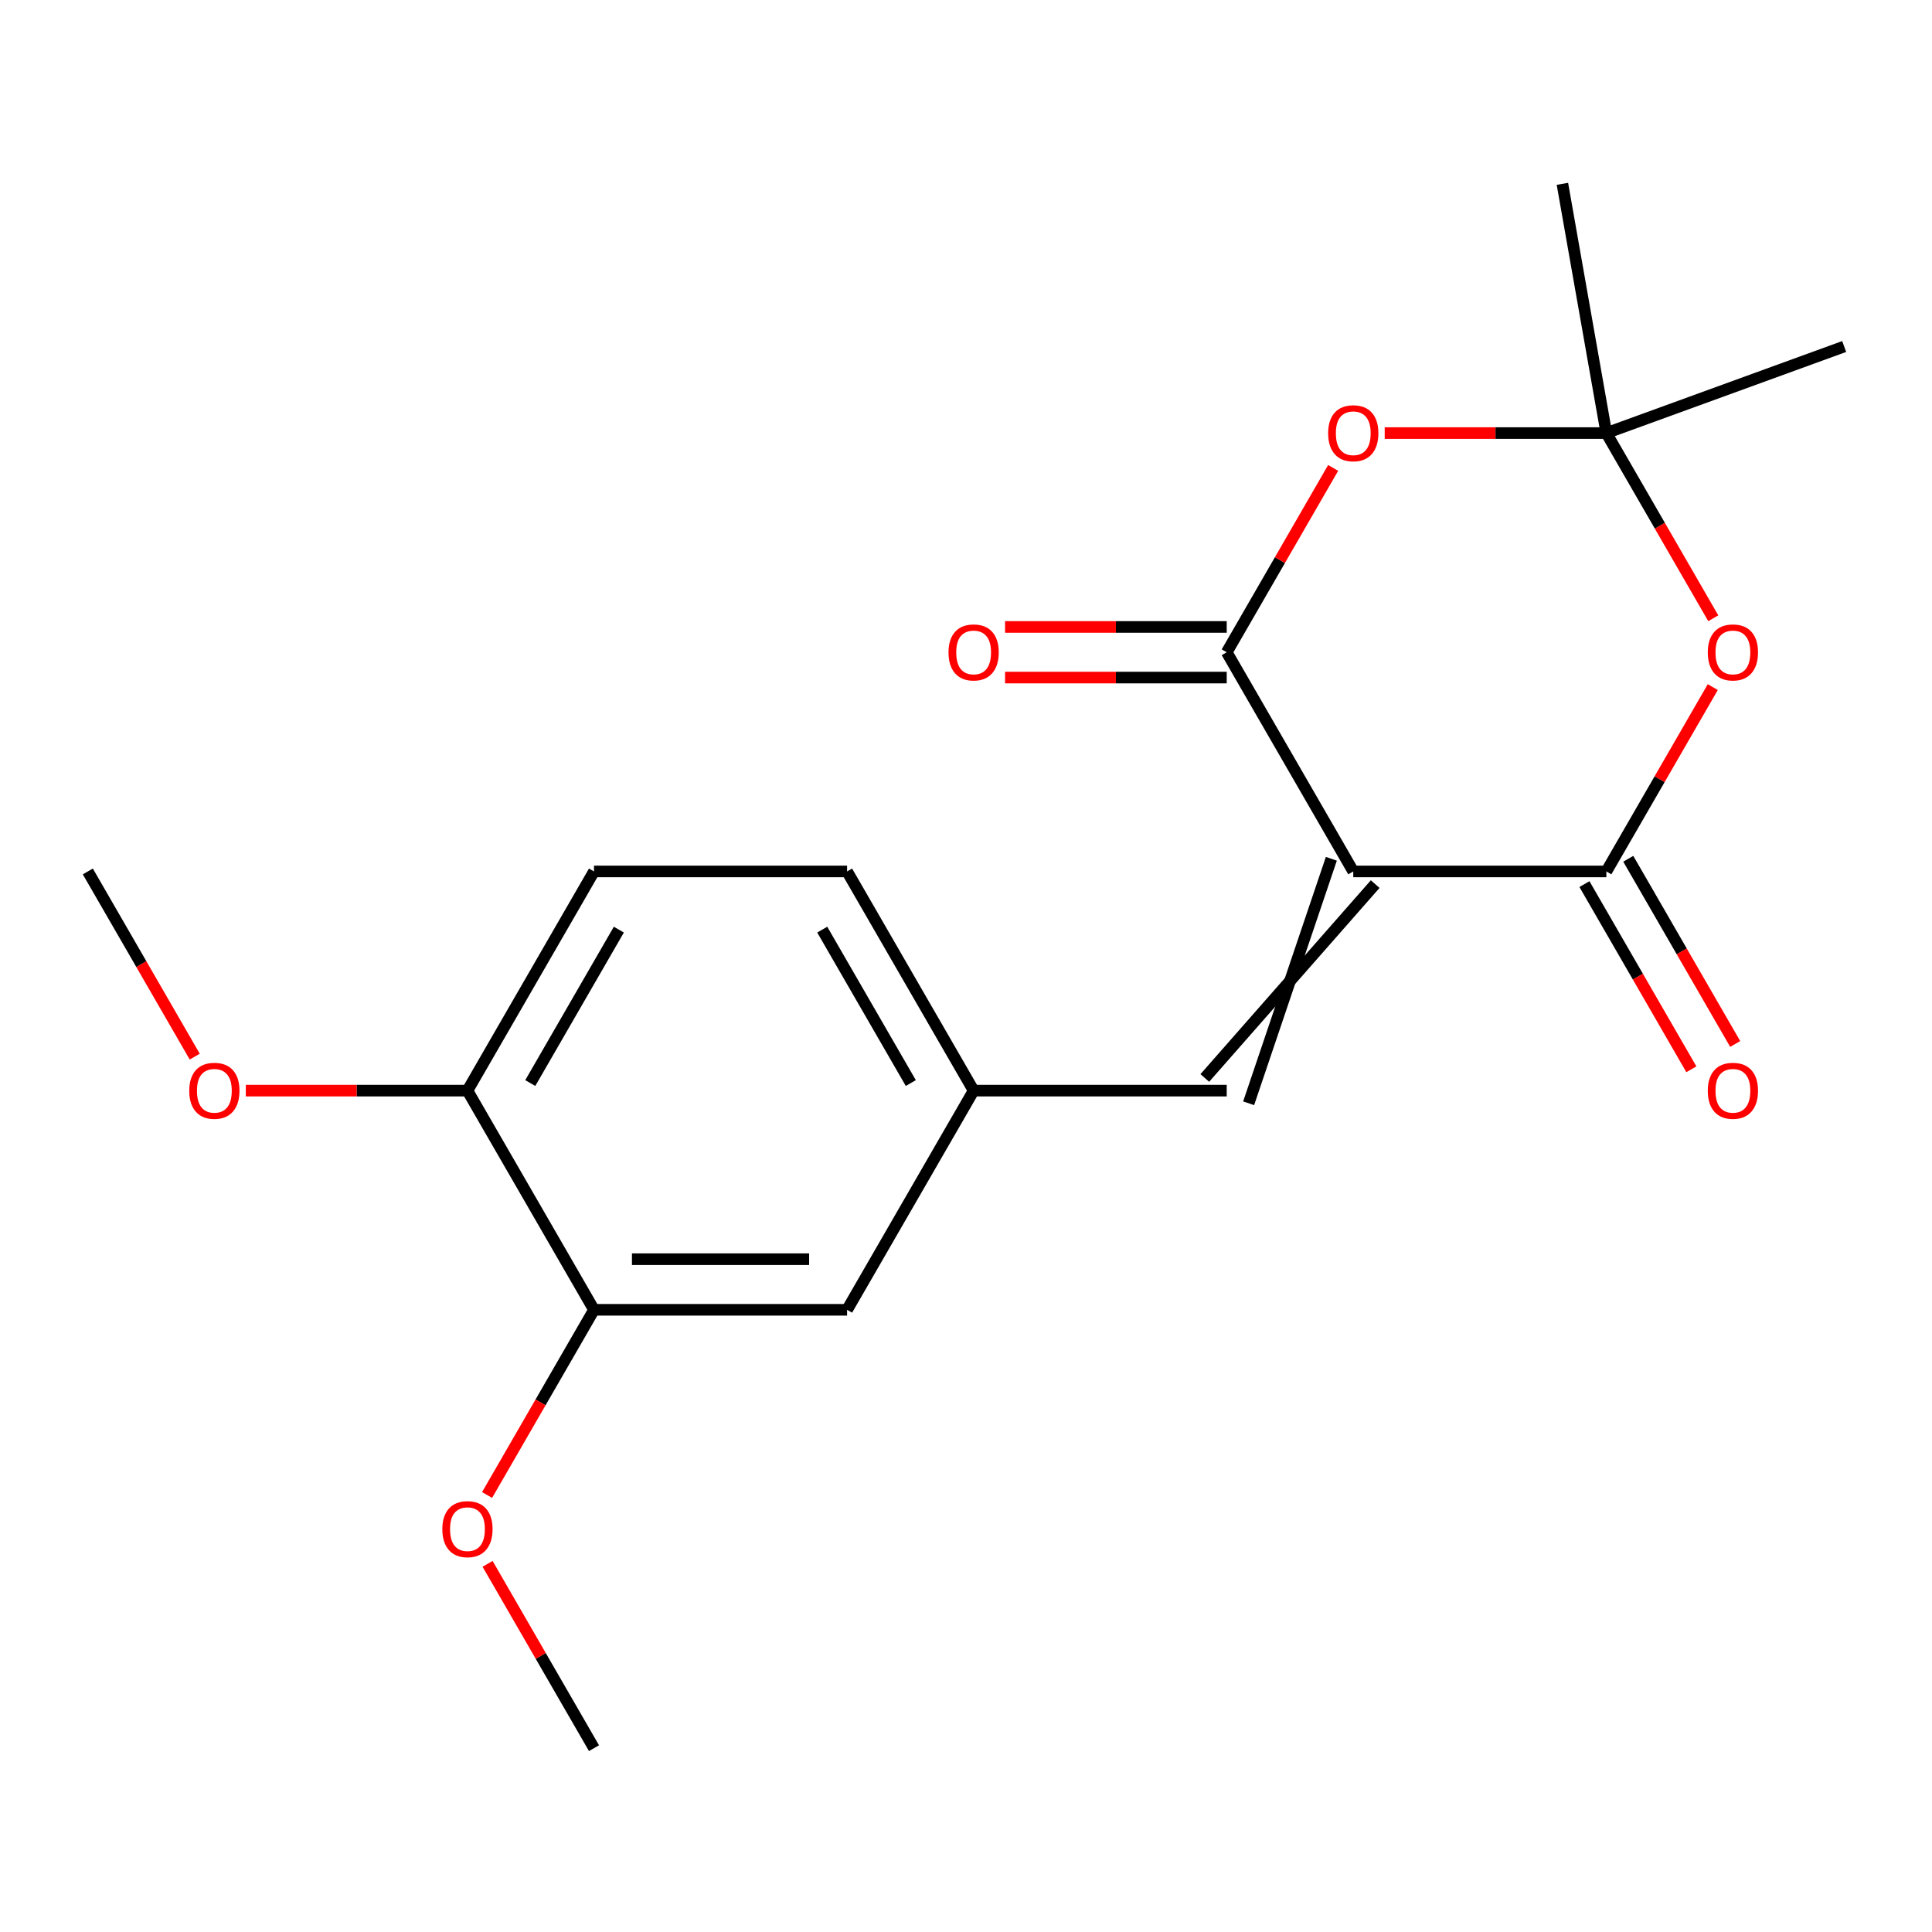 <?xml version='1.0' encoding='iso-8859-1'?>
<svg version='1.1' baseProfile='full'
              xmlns='http://www.w3.org/2000/svg'
                      xmlns:rdkit='http://www.rdkit.org/xml'
                      xmlns:xlink='http://www.w3.org/1999/xlink'
                  xml:space='preserve'
width='1000px' height='1000px' viewBox='0 0 1000 1000'>
<!-- END OF HEADER -->
<rect style='opacity:1.0;fill:#FFFFFF;stroke:none' width='1000' height='1000' x='0' y='0'> </rect>
<path class='bond-0' d='M 886.534,355.643 L 858.99,403.349' style='fill:none;fill-rule:evenodd;stroke:#FF0000;stroke-width:6px;stroke-linecap:butt;stroke-linejoin:miter;stroke-opacity:1' />
<path class='bond-0' d='M 858.99,403.349 L 831.447,451.056' style='fill:none;fill-rule:evenodd;stroke:#000000;stroke-width:6px;stroke-linecap:butt;stroke-linejoin:miter;stroke-opacity:1' />
<path class='bond-5' d='M 886.788,320.013 L 859.117,272.086' style='fill:none;fill-rule:evenodd;stroke:#FF0000;stroke-width:6px;stroke-linecap:butt;stroke-linejoin:miter;stroke-opacity:1' />
<path class='bond-5' d='M 859.117,272.086 L 831.447,224.16' style='fill:none;fill-rule:evenodd;stroke:#000000;stroke-width:6px;stroke-linecap:butt;stroke-linejoin:miter;stroke-opacity:1' />
<path class='bond-2' d='M 820.102,457.606 L 847.773,505.533' style='fill:none;fill-rule:evenodd;stroke:#000000;stroke-width:6px;stroke-linecap:butt;stroke-linejoin:miter;stroke-opacity:1' />
<path class='bond-2' d='M 847.773,505.533 L 875.443,553.459' style='fill:none;fill-rule:evenodd;stroke:#FF0000;stroke-width:6px;stroke-linecap:butt;stroke-linejoin:miter;stroke-opacity:1' />
<path class='bond-2' d='M 842.792,444.506 L 870.462,492.433' style='fill:none;fill-rule:evenodd;stroke:#000000;stroke-width:6px;stroke-linecap:butt;stroke-linejoin:miter;stroke-opacity:1' />
<path class='bond-2' d='M 870.462,492.433 L 898.133,540.359' style='fill:none;fill-rule:evenodd;stroke:#FF0000;stroke-width:6px;stroke-linecap:butt;stroke-linejoin:miter;stroke-opacity:1' />
<path class='bond-7' d='M 831.447,451.056 L 700.448,451.056' style='fill:none;fill-rule:evenodd;stroke:#000000;stroke-width:6px;stroke-linecap:butt;stroke-linejoin:miter;stroke-opacity:1' />
<path class='bond-9' d='M 700.448,451.056 L 634.949,337.608' style='fill:none;fill-rule:evenodd;stroke:#000000;stroke-width:6px;stroke-linecap:butt;stroke-linejoin:miter;stroke-opacity:1' />
<path class='bond-10' d='M 689.103,444.506 L 646.294,571.054' style='fill:none;fill-rule:evenodd;stroke:#000000;stroke-width:6px;stroke-linecap:butt;stroke-linejoin:miter;stroke-opacity:1' />
<path class='bond-10' d='M 711.793,457.606 L 623.604,557.954' style='fill:none;fill-rule:evenodd;stroke:#000000;stroke-width:6px;stroke-linecap:butt;stroke-linejoin:miter;stroke-opacity:1' />
<path class='bond-11' d='M 634.949,337.608 L 662.492,289.901' style='fill:none;fill-rule:evenodd;stroke:#000000;stroke-width:6px;stroke-linecap:butt;stroke-linejoin:miter;stroke-opacity:1' />
<path class='bond-11' d='M 662.492,289.901 L 690.036,242.195' style='fill:none;fill-rule:evenodd;stroke:#FF0000;stroke-width:6px;stroke-linecap:butt;stroke-linejoin:miter;stroke-opacity:1' />
<path class='bond-18' d='M 634.949,324.508 L 577.587,324.508' style='fill:none;fill-rule:evenodd;stroke:#000000;stroke-width:6px;stroke-linecap:butt;stroke-linejoin:miter;stroke-opacity:1' />
<path class='bond-18' d='M 577.587,324.508 L 520.225,324.508' style='fill:none;fill-rule:evenodd;stroke:#FF0000;stroke-width:6px;stroke-linecap:butt;stroke-linejoin:miter;stroke-opacity:1' />
<path class='bond-18' d='M 634.949,350.708 L 577.587,350.708' style='fill:none;fill-rule:evenodd;stroke:#000000;stroke-width:6px;stroke-linecap:butt;stroke-linejoin:miter;stroke-opacity:1' />
<path class='bond-18' d='M 577.587,350.708 L 520.225,350.708' style='fill:none;fill-rule:evenodd;stroke:#FF0000;stroke-width:6px;stroke-linecap:butt;stroke-linejoin:miter;stroke-opacity:1' />
<path class='bond-13' d='M 716.723,224.16 L 774.085,224.16' style='fill:none;fill-rule:evenodd;stroke:#FF0000;stroke-width:6px;stroke-linecap:butt;stroke-linejoin:miter;stroke-opacity:1' />
<path class='bond-13' d='M 774.085,224.16 L 831.447,224.16' style='fill:none;fill-rule:evenodd;stroke:#000000;stroke-width:6px;stroke-linecap:butt;stroke-linejoin:miter;stroke-opacity:1' />
<path class='bond-6' d='M 831.447,224.16 L 808.699,95.151' style='fill:none;fill-rule:evenodd;stroke:#000000;stroke-width:6px;stroke-linecap:butt;stroke-linejoin:miter;stroke-opacity:1' />
<path class='bond-8' d='M 831.447,224.16 L 954.545,179.355' style='fill:none;fill-rule:evenodd;stroke:#000000;stroke-width:6px;stroke-linecap:butt;stroke-linejoin:miter;stroke-opacity:1' />
<path class='bond-12' d='M 634.949,564.504 L 503.95,564.504' style='fill:none;fill-rule:evenodd;stroke:#000000;stroke-width:6px;stroke-linecap:butt;stroke-linejoin:miter;stroke-opacity:1' />
<path class='bond-4' d='M 503.95,564.504 L 438.451,677.953' style='fill:none;fill-rule:evenodd;stroke:#000000;stroke-width:6px;stroke-linecap:butt;stroke-linejoin:miter;stroke-opacity:1' />
<path class='bond-14' d='M 503.95,564.504 L 438.451,451.056' style='fill:none;fill-rule:evenodd;stroke:#000000;stroke-width:6px;stroke-linecap:butt;stroke-linejoin:miter;stroke-opacity:1' />
<path class='bond-14' d='M 471.436,560.587 L 425.586,481.173' style='fill:none;fill-rule:evenodd;stroke:#000000;stroke-width:6px;stroke-linecap:butt;stroke-linejoin:miter;stroke-opacity:1' />
<path class='bond-15' d='M 438.451,451.056 L 307.452,451.056' style='fill:none;fill-rule:evenodd;stroke:#000000;stroke-width:6px;stroke-linecap:butt;stroke-linejoin:miter;stroke-opacity:1' />
<path class='bond-19' d='M 307.452,451.056 L 241.953,564.504' style='fill:none;fill-rule:evenodd;stroke:#000000;stroke-width:6px;stroke-linecap:butt;stroke-linejoin:miter;stroke-opacity:1' />
<path class='bond-19' d='M 320.317,481.173 L 274.467,560.587' style='fill:none;fill-rule:evenodd;stroke:#000000;stroke-width:6px;stroke-linecap:butt;stroke-linejoin:miter;stroke-opacity:1' />
<path class='bond-1' d='M 241.953,564.504 L 307.452,677.953' style='fill:none;fill-rule:evenodd;stroke:#000000;stroke-width:6px;stroke-linecap:butt;stroke-linejoin:miter;stroke-opacity:1' />
<path class='bond-17' d='M 241.953,564.504 L 184.591,564.504' style='fill:none;fill-rule:evenodd;stroke:#000000;stroke-width:6px;stroke-linecap:butt;stroke-linejoin:miter;stroke-opacity:1' />
<path class='bond-17' d='M 184.591,564.504 L 127.229,564.504' style='fill:none;fill-rule:evenodd;stroke:#FF0000;stroke-width:6px;stroke-linecap:butt;stroke-linejoin:miter;stroke-opacity:1' />
<path class='bond-3' d='M 307.452,677.953 L 438.451,677.953' style='fill:none;fill-rule:evenodd;stroke:#000000;stroke-width:6px;stroke-linecap:butt;stroke-linejoin:miter;stroke-opacity:1' />
<path class='bond-3' d='M 327.102,651.753 L 418.801,651.753' style='fill:none;fill-rule:evenodd;stroke:#000000;stroke-width:6px;stroke-linecap:butt;stroke-linejoin:miter;stroke-opacity:1' />
<path class='bond-21' d='M 307.452,677.953 L 279.782,725.879' style='fill:none;fill-rule:evenodd;stroke:#000000;stroke-width:6px;stroke-linecap:butt;stroke-linejoin:miter;stroke-opacity:1' />
<path class='bond-21' d='M 279.782,725.879 L 252.111,773.806' style='fill:none;fill-rule:evenodd;stroke:#FF0000;stroke-width:6px;stroke-linecap:butt;stroke-linejoin:miter;stroke-opacity:1' />
<path class='bond-16' d='M 100.795,546.909 L 73.125,498.983' style='fill:none;fill-rule:evenodd;stroke:#FF0000;stroke-width:6px;stroke-linecap:butt;stroke-linejoin:miter;stroke-opacity:1' />
<path class='bond-16' d='M 73.125,498.983 L 45.455,451.056' style='fill:none;fill-rule:evenodd;stroke:#000000;stroke-width:6px;stroke-linecap:butt;stroke-linejoin:miter;stroke-opacity:1' />
<path class='bond-20' d='M 252.365,809.436 L 279.909,857.142' style='fill:none;fill-rule:evenodd;stroke:#FF0000;stroke-width:6px;stroke-linecap:butt;stroke-linejoin:miter;stroke-opacity:1' />
<path class='bond-20' d='M 279.909,857.142 L 307.452,904.849' style='fill:none;fill-rule:evenodd;stroke:#000000;stroke-width:6px;stroke-linecap:butt;stroke-linejoin:miter;stroke-opacity:1' />
<path  class='atom-0' d='M 883.946 337.688
Q 883.946 330.888, 887.306 327.088
Q 890.666 323.288, 896.946 323.288
Q 903.226 323.288, 906.586 327.088
Q 909.946 330.888, 909.946 337.688
Q 909.946 344.568, 906.546 348.488
Q 903.146 352.368, 896.946 352.368
Q 890.706 352.368, 887.306 348.488
Q 883.946 344.608, 883.946 337.688
M 896.946 349.168
Q 901.266 349.168, 903.586 346.288
Q 905.946 343.368, 905.946 337.688
Q 905.946 332.128, 903.586 329.328
Q 901.266 326.488, 896.946 326.488
Q 892.626 326.488, 890.266 329.288
Q 887.946 332.088, 887.946 337.688
Q 887.946 343.408, 890.266 346.288
Q 892.626 349.168, 896.946 349.168
' fill='#FF0000'/>
<path  class='atom-4' d='M 687.448 224.24
Q 687.448 217.44, 690.808 213.64
Q 694.168 209.84, 700.448 209.84
Q 706.728 209.84, 710.088 213.64
Q 713.448 217.44, 713.448 224.24
Q 713.448 231.12, 710.048 235.04
Q 706.648 238.92, 700.448 238.92
Q 694.208 238.92, 690.808 235.04
Q 687.448 231.16, 687.448 224.24
M 700.448 235.72
Q 704.768 235.72, 707.088 232.84
Q 709.448 229.92, 709.448 224.24
Q 709.448 218.68, 707.088 215.88
Q 704.768 213.04, 700.448 213.04
Q 696.128 213.04, 693.768 215.84
Q 691.448 218.64, 691.448 224.24
Q 691.448 229.96, 693.768 232.84
Q 696.128 235.72, 700.448 235.72
' fill='#FF0000'/>
<path  class='atom-6' d='M 490.95 337.688
Q 490.95 330.888, 494.31 327.088
Q 497.67 323.288, 503.95 323.288
Q 510.23 323.288, 513.59 327.088
Q 516.95 330.888, 516.95 337.688
Q 516.95 344.568, 513.55 348.488
Q 510.15 352.368, 503.95 352.368
Q 497.71 352.368, 494.31 348.488
Q 490.95 344.608, 490.95 337.688
M 503.95 349.168
Q 508.27 349.168, 510.59 346.288
Q 512.95 343.368, 512.95 337.688
Q 512.95 332.128, 510.59 329.328
Q 508.27 326.488, 503.95 326.488
Q 499.63 326.488, 497.27 329.288
Q 494.95 332.088, 494.95 337.688
Q 494.95 343.408, 497.27 346.288
Q 499.63 349.168, 503.95 349.168
' fill='#FF0000'/>
<path  class='atom-7' d='M 883.946 564.584
Q 883.946 557.784, 887.306 553.984
Q 890.666 550.184, 896.946 550.184
Q 903.226 550.184, 906.586 553.984
Q 909.946 557.784, 909.946 564.584
Q 909.946 571.464, 906.546 575.384
Q 903.146 579.264, 896.946 579.264
Q 890.706 579.264, 887.306 575.384
Q 883.946 571.504, 883.946 564.584
M 896.946 576.064
Q 901.266 576.064, 903.586 573.184
Q 905.946 570.264, 905.946 564.584
Q 905.946 559.024, 903.586 556.224
Q 901.266 553.384, 896.946 553.384
Q 892.626 553.384, 890.266 556.184
Q 887.946 558.984, 887.946 564.584
Q 887.946 570.304, 890.266 573.184
Q 892.626 576.064, 896.946 576.064
' fill='#FF0000'/>
<path  class='atom-17' d='M 97.954 564.584
Q 97.954 557.784, 101.314 553.984
Q 104.674 550.184, 110.954 550.184
Q 117.234 550.184, 120.594 553.984
Q 123.954 557.784, 123.954 564.584
Q 123.954 571.464, 120.554 575.384
Q 117.154 579.264, 110.954 579.264
Q 104.714 579.264, 101.314 575.384
Q 97.954 571.504, 97.954 564.584
M 110.954 576.064
Q 115.274 576.064, 117.594 573.184
Q 119.954 570.264, 119.954 564.584
Q 119.954 559.024, 117.594 556.224
Q 115.274 553.384, 110.954 553.384
Q 106.634 553.384, 104.274 556.184
Q 101.954 558.984, 101.954 564.584
Q 101.954 570.304, 104.274 573.184
Q 106.634 576.064, 110.954 576.064
' fill='#FF0000'/>
<path  class='atom-19' d='M 228.953 791.481
Q 228.953 784.681, 232.313 780.881
Q 235.673 777.081, 241.953 777.081
Q 248.233 777.081, 251.593 780.881
Q 254.953 784.681, 254.953 791.481
Q 254.953 798.361, 251.553 802.281
Q 248.153 806.161, 241.953 806.161
Q 235.713 806.161, 232.313 802.281
Q 228.953 798.401, 228.953 791.481
M 241.953 802.961
Q 246.273 802.961, 248.593 800.081
Q 250.953 797.161, 250.953 791.481
Q 250.953 785.921, 248.593 783.121
Q 246.273 780.281, 241.953 780.281
Q 237.633 780.281, 235.273 783.081
Q 232.953 785.881, 232.953 791.481
Q 232.953 797.201, 235.273 800.081
Q 237.633 802.961, 241.953 802.961
' fill='#FF0000'/>
</svg>
